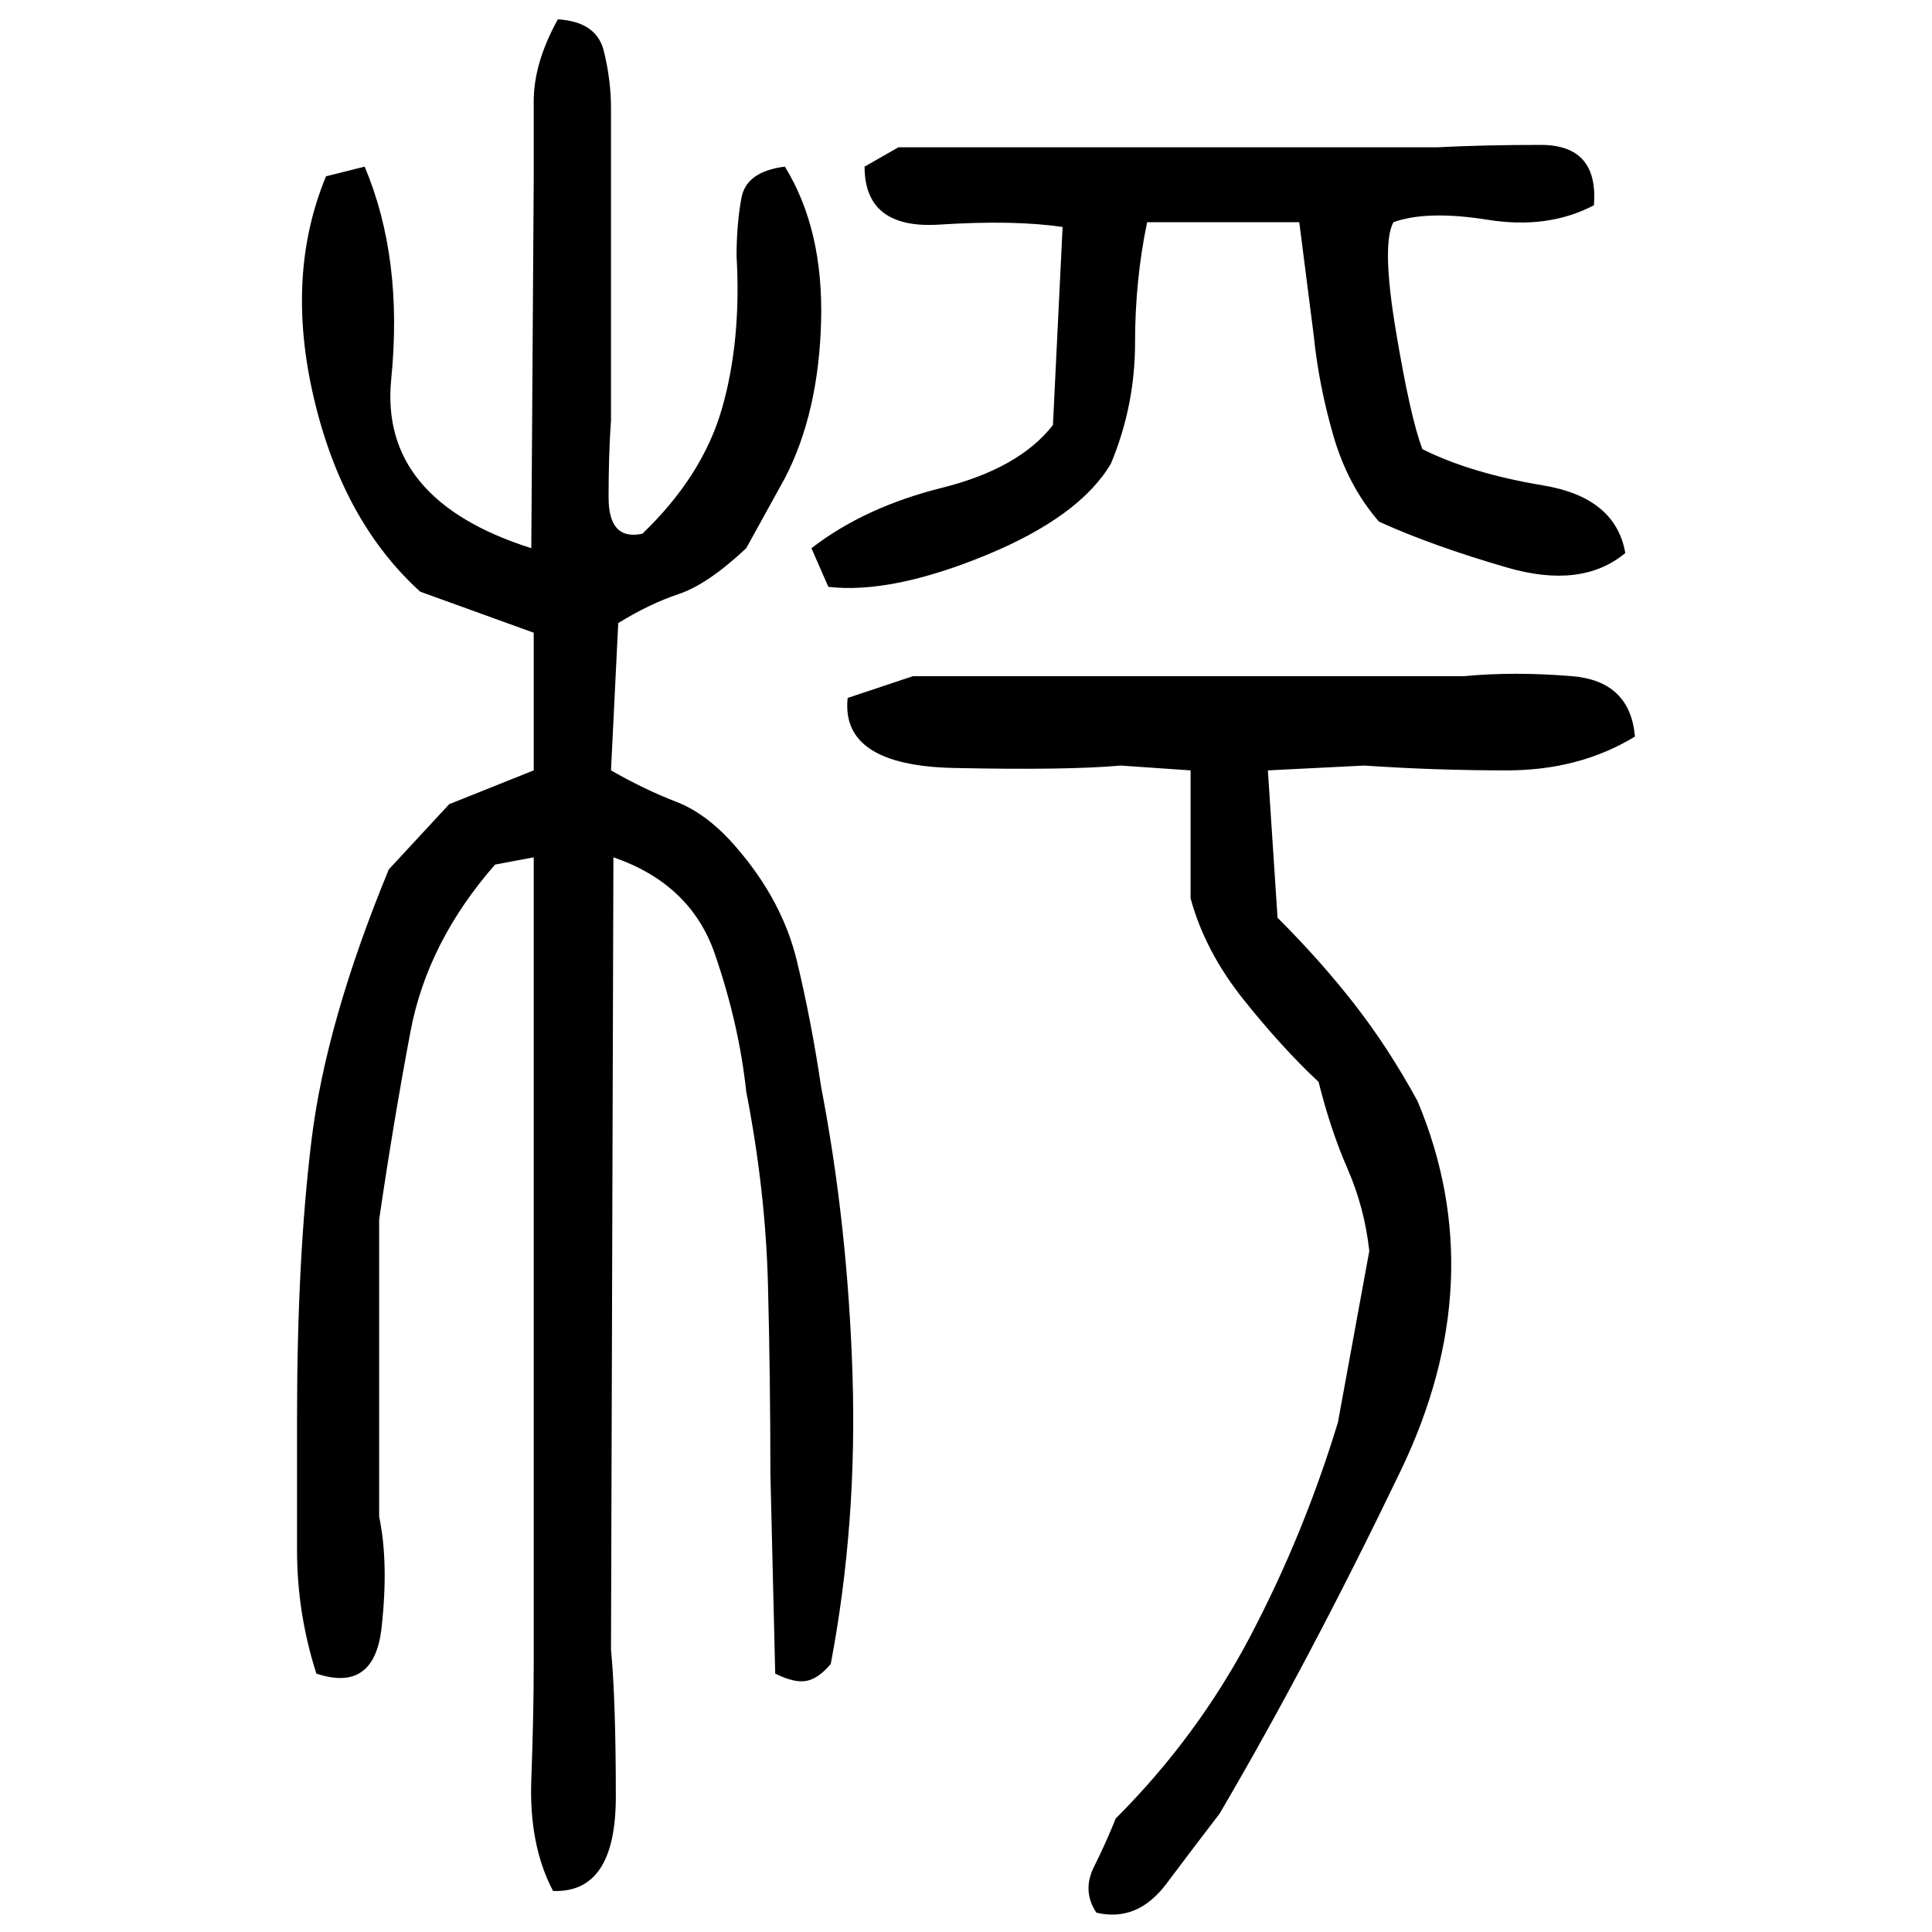 ﻿<?xml version="1.0" encoding="UTF-8" standalone="yes"?>
<svg xmlns="http://www.w3.org/2000/svg" height="100%" version="1.1" width="100%" viewBox="0 0 80 80">
  <g transform="scale(1)">
    <path fill="#000000" d="M23.1 0.8Q24.7 0.9 25 2.1T25.3 4.5V17.4Q25.2 18.8 25.2 20.6T26.6 22.1Q29.1 19.7 29.9 16.9T30.5 10.6Q30.5 9.3 30.7 8.2T32.5 6.9Q34.1 9.5 34.0 13.3T32.5 19.8L30.9 22.7Q29.3 24.2 28.1 24.6T25.6 25.8L25.3 31.9Q26.7 32.7 28 33.2T30.5 35.1Q32.4 37.3 33 39.8T34 45Q35.1 50.7 35.3 56.9T34.4 68.9Q33.9 69.5 33.4 69.6T32.1 69.3L31.9 61Q31.9 57.1 31.8 53.2T30.9 45.2Q30.6 42.4 29.6 39.5T25.4 35.5L25.3 68.3Q25.5 70.4 25.5 74.4T22.9 78.3Q21.9 76.4 22.0 73.7T22.1 68.9V45.4V35.5L20.5 35.8Q17.7 39.0 17 42.7T15.7 50.5V55.2V62.8Q16.1 64.7 15.8 67.4T13.1 69.3Q12.3 66.8 12.3 64.2T12.3 58.7Q12.3 52.1 12.9 47.2T16.1 36L18.6 33.3L22.1 31.9V26.2L17.4 24.5Q14.2 21.6 13 16.5T13.5 7.3L15.1 6.9Q16.7 10.7 16.2 15.7T22.0 22.7L22.1 7.5Q22.1 5.8 22.1 4.2T23.1 0.8ZM37.2 6.1H59.5Q61.4 6.0 63.8 6T66.0 8.5Q64.1 9.5 61.6 9.1T57.7 9.2Q57.2 10.1 57.8 13.7T58.9 18.6Q60.9 19.6 63.9 20.1T67.3 22.9Q65.5 24.4 62.4 23.5T57.1 21.6Q55.8 20.1 55.2 18T54.4 13.9L53.8 9.2H47.5Q47.0 11.6 47.0 14.2T46.0 19.2Q44.7 21.4 40.8 23.0T34.3 24.3L33.6 22.7Q35.8 21 39.0 20.2T43.6 17.6L44 9.4Q42 9.1 38.9 9.3T35.8 6.9L37.2 6.1ZM37.8 28H60.6Q62.7 27.8 65.1 28T67.7 30.5Q65.4 31.9 62.4 31.9T56.5 31.7L52.5 31.9L52.9 38.0Q54.7 39.8 56.1 41.6T58.7 45.6Q61.8 53 58 60.9T50.5 75.1Q49.5 76.4 48.3 78T45.4 79.2Q44.8 78.3 45.3 77.3T46.2 75.3Q49.6 71.9 51.8 67.7T55.4 58.9L56.7 51.8Q56.5 50 55.8 48.4T54.6 44.8Q53.1 43.4 51.5 41.4T49.3 37.2V31.9L46.4 31.7Q44.2 31.9 39.5 31.8T35.1 28.9L37.8 28Z" />
  </g>
</svg>

